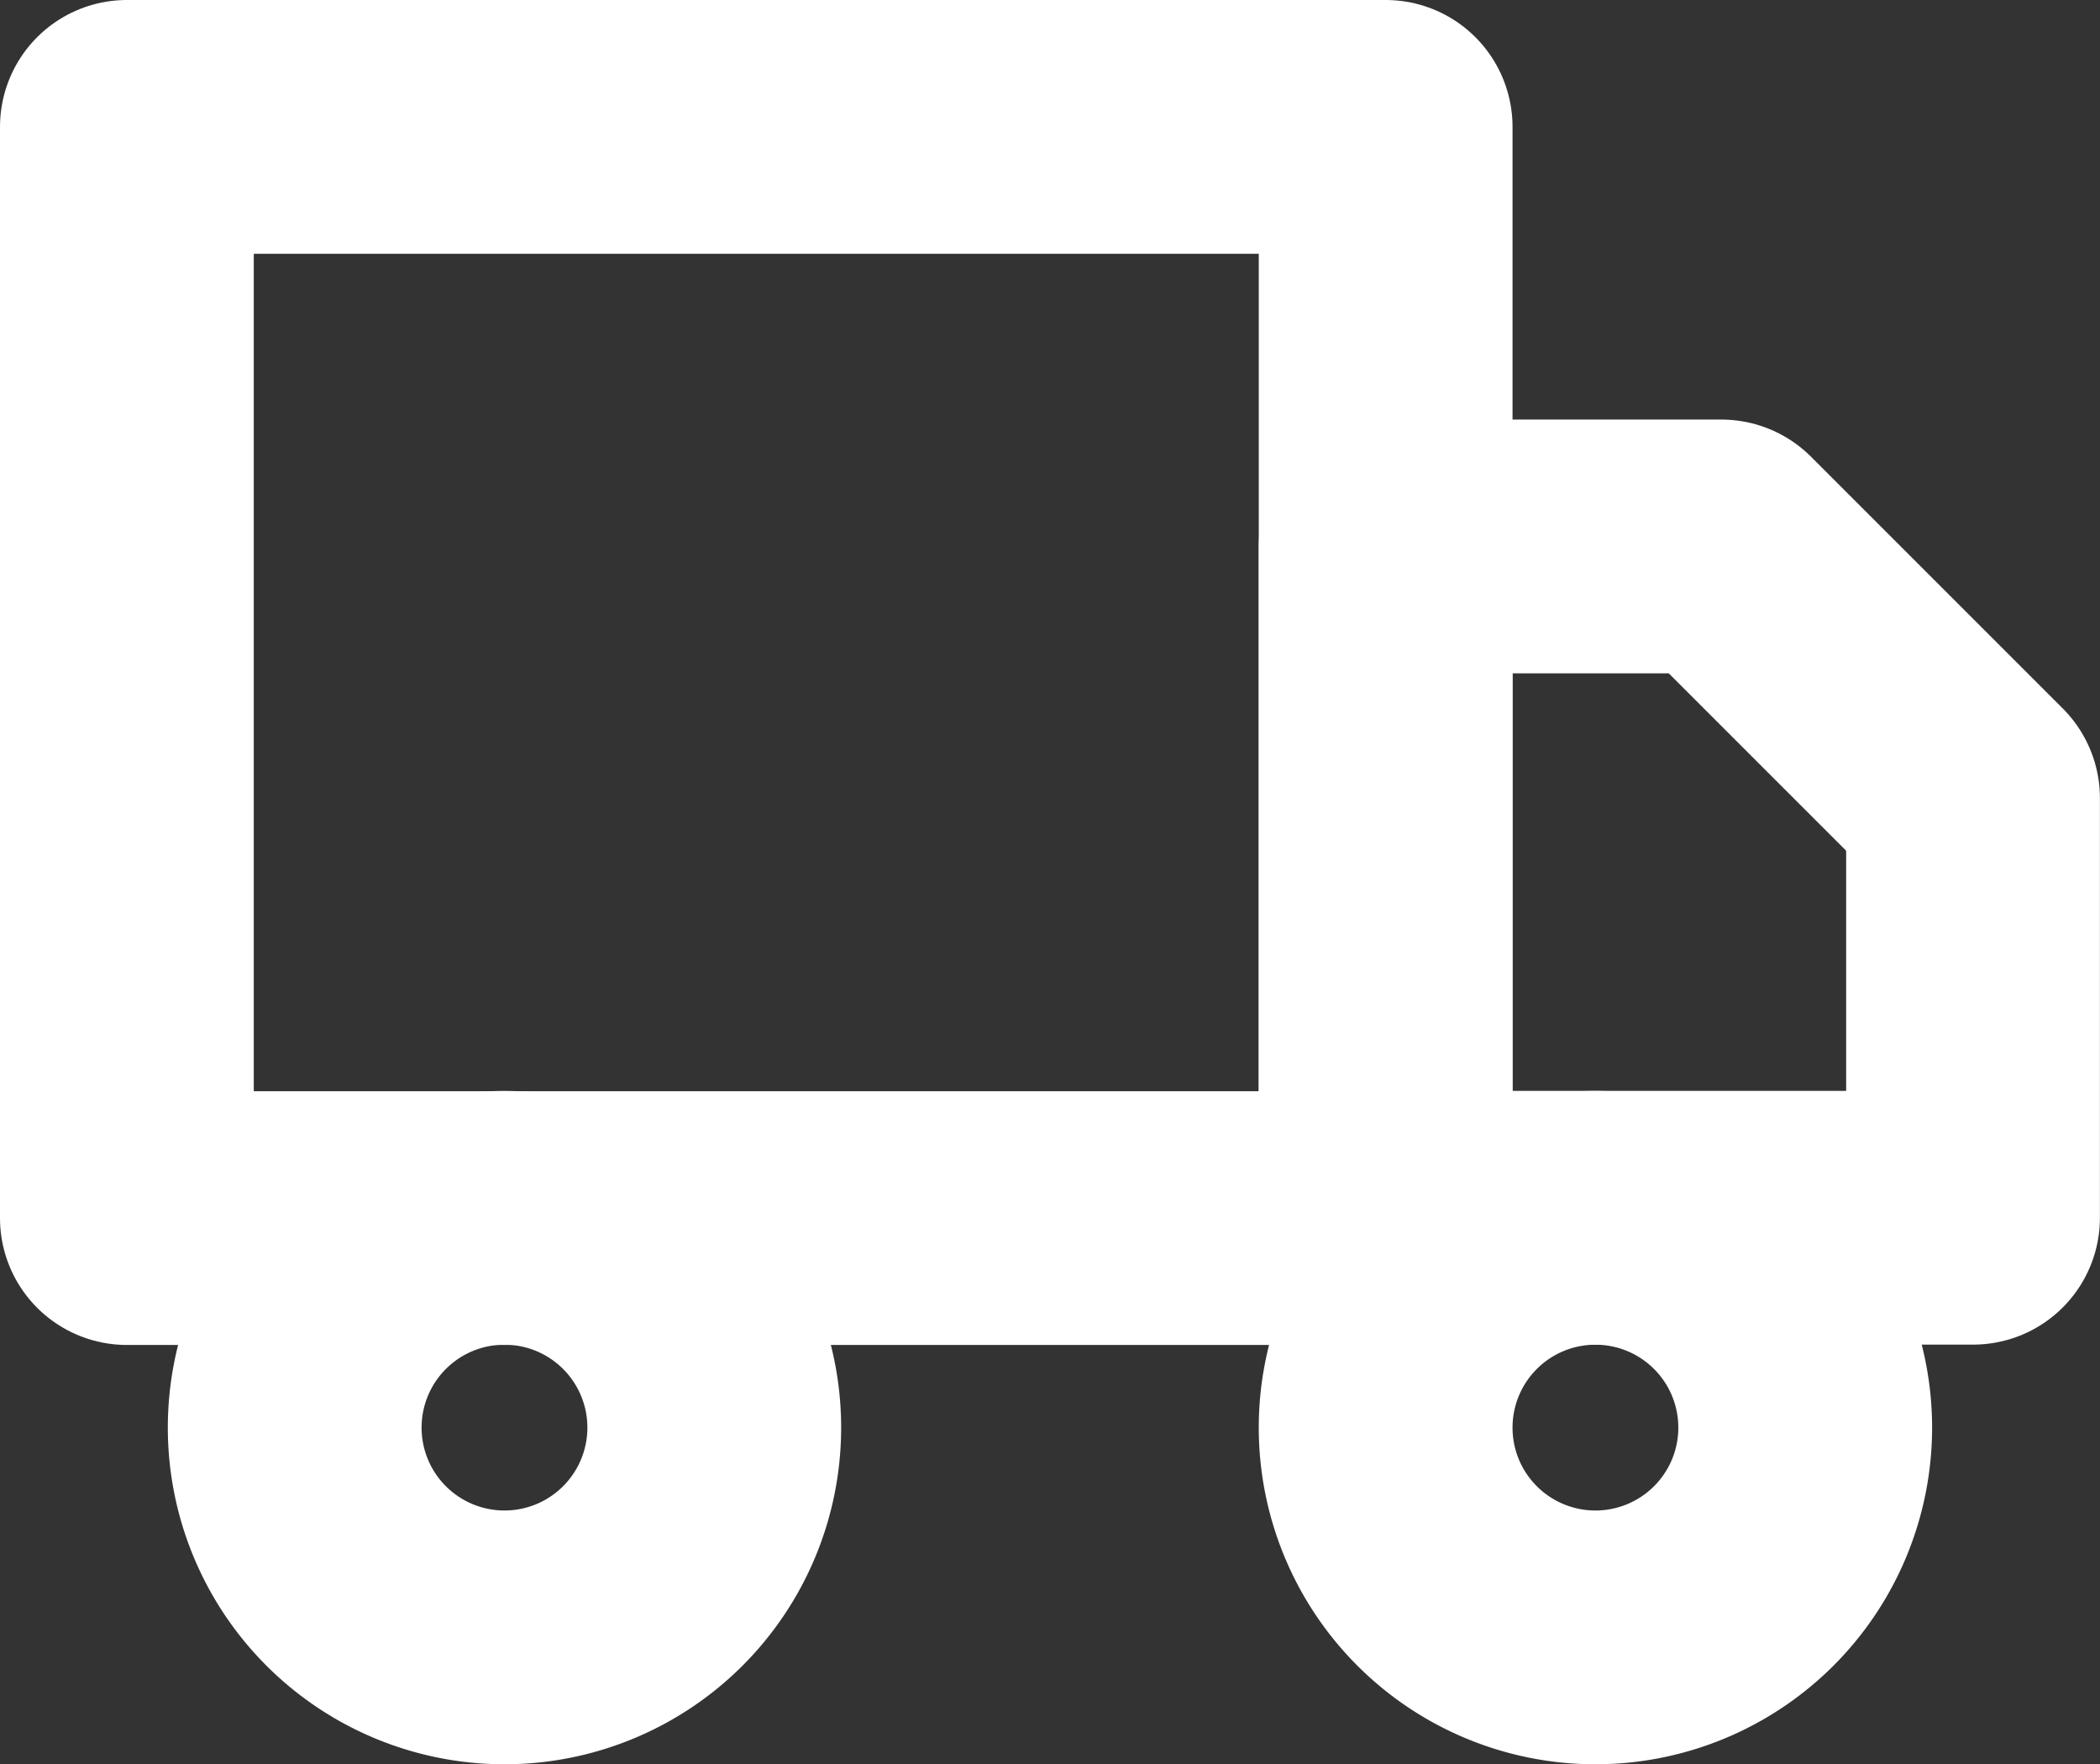 <svg xmlns="http://www.w3.org/2000/svg" width="24.826" height="20.858" viewBox="0 0 24.826 20.858">
  <rect x="0" y="0" width="24.826" height="20.858" fill="#333333" stroke="none"/>
  <g id="Icon_feather-truck" data-name="Icon feather-truck" transform="translate(0 -3)">
    <path id="Path_35" data-name="Path 35" d="M1.5,4.5H16.381V17.4H1.5Z" fill="none" stroke="#fff" stroke-linecap="round" stroke-linejoin="round" stroke-width="3"/>
    <path id="Path_36" data-name="Path 36" d="M24,12h3.968l2.976,2.976v4.96H24Z" transform="translate(-7.619 -2.54)" fill="none" stroke="#fff" stroke-linecap="round" stroke-linejoin="round" stroke-width="3"/>
    <path id="Path_37" data-name="Path 37" d="M9.46,26.48A2.48,2.48,0,1,1,6.98,24a2.48,2.48,0,0,1,2.48,2.48Z" transform="translate(-1.016 -6.603)" fill="none" stroke="#fff" stroke-linecap="round" stroke-linejoin="round" stroke-width="3"/>
    <path id="Path_38" data-name="Path 38" d="M28.96,26.48A2.48,2.48,0,1,1,26.48,24a2.48,2.48,0,0,1,2.48,2.48Z" transform="translate(-7.619 -6.603)" fill="none" stroke="#fff" stroke-linecap="round" stroke-linejoin="round" stroke-width="3"/>
  </g>
</svg>
